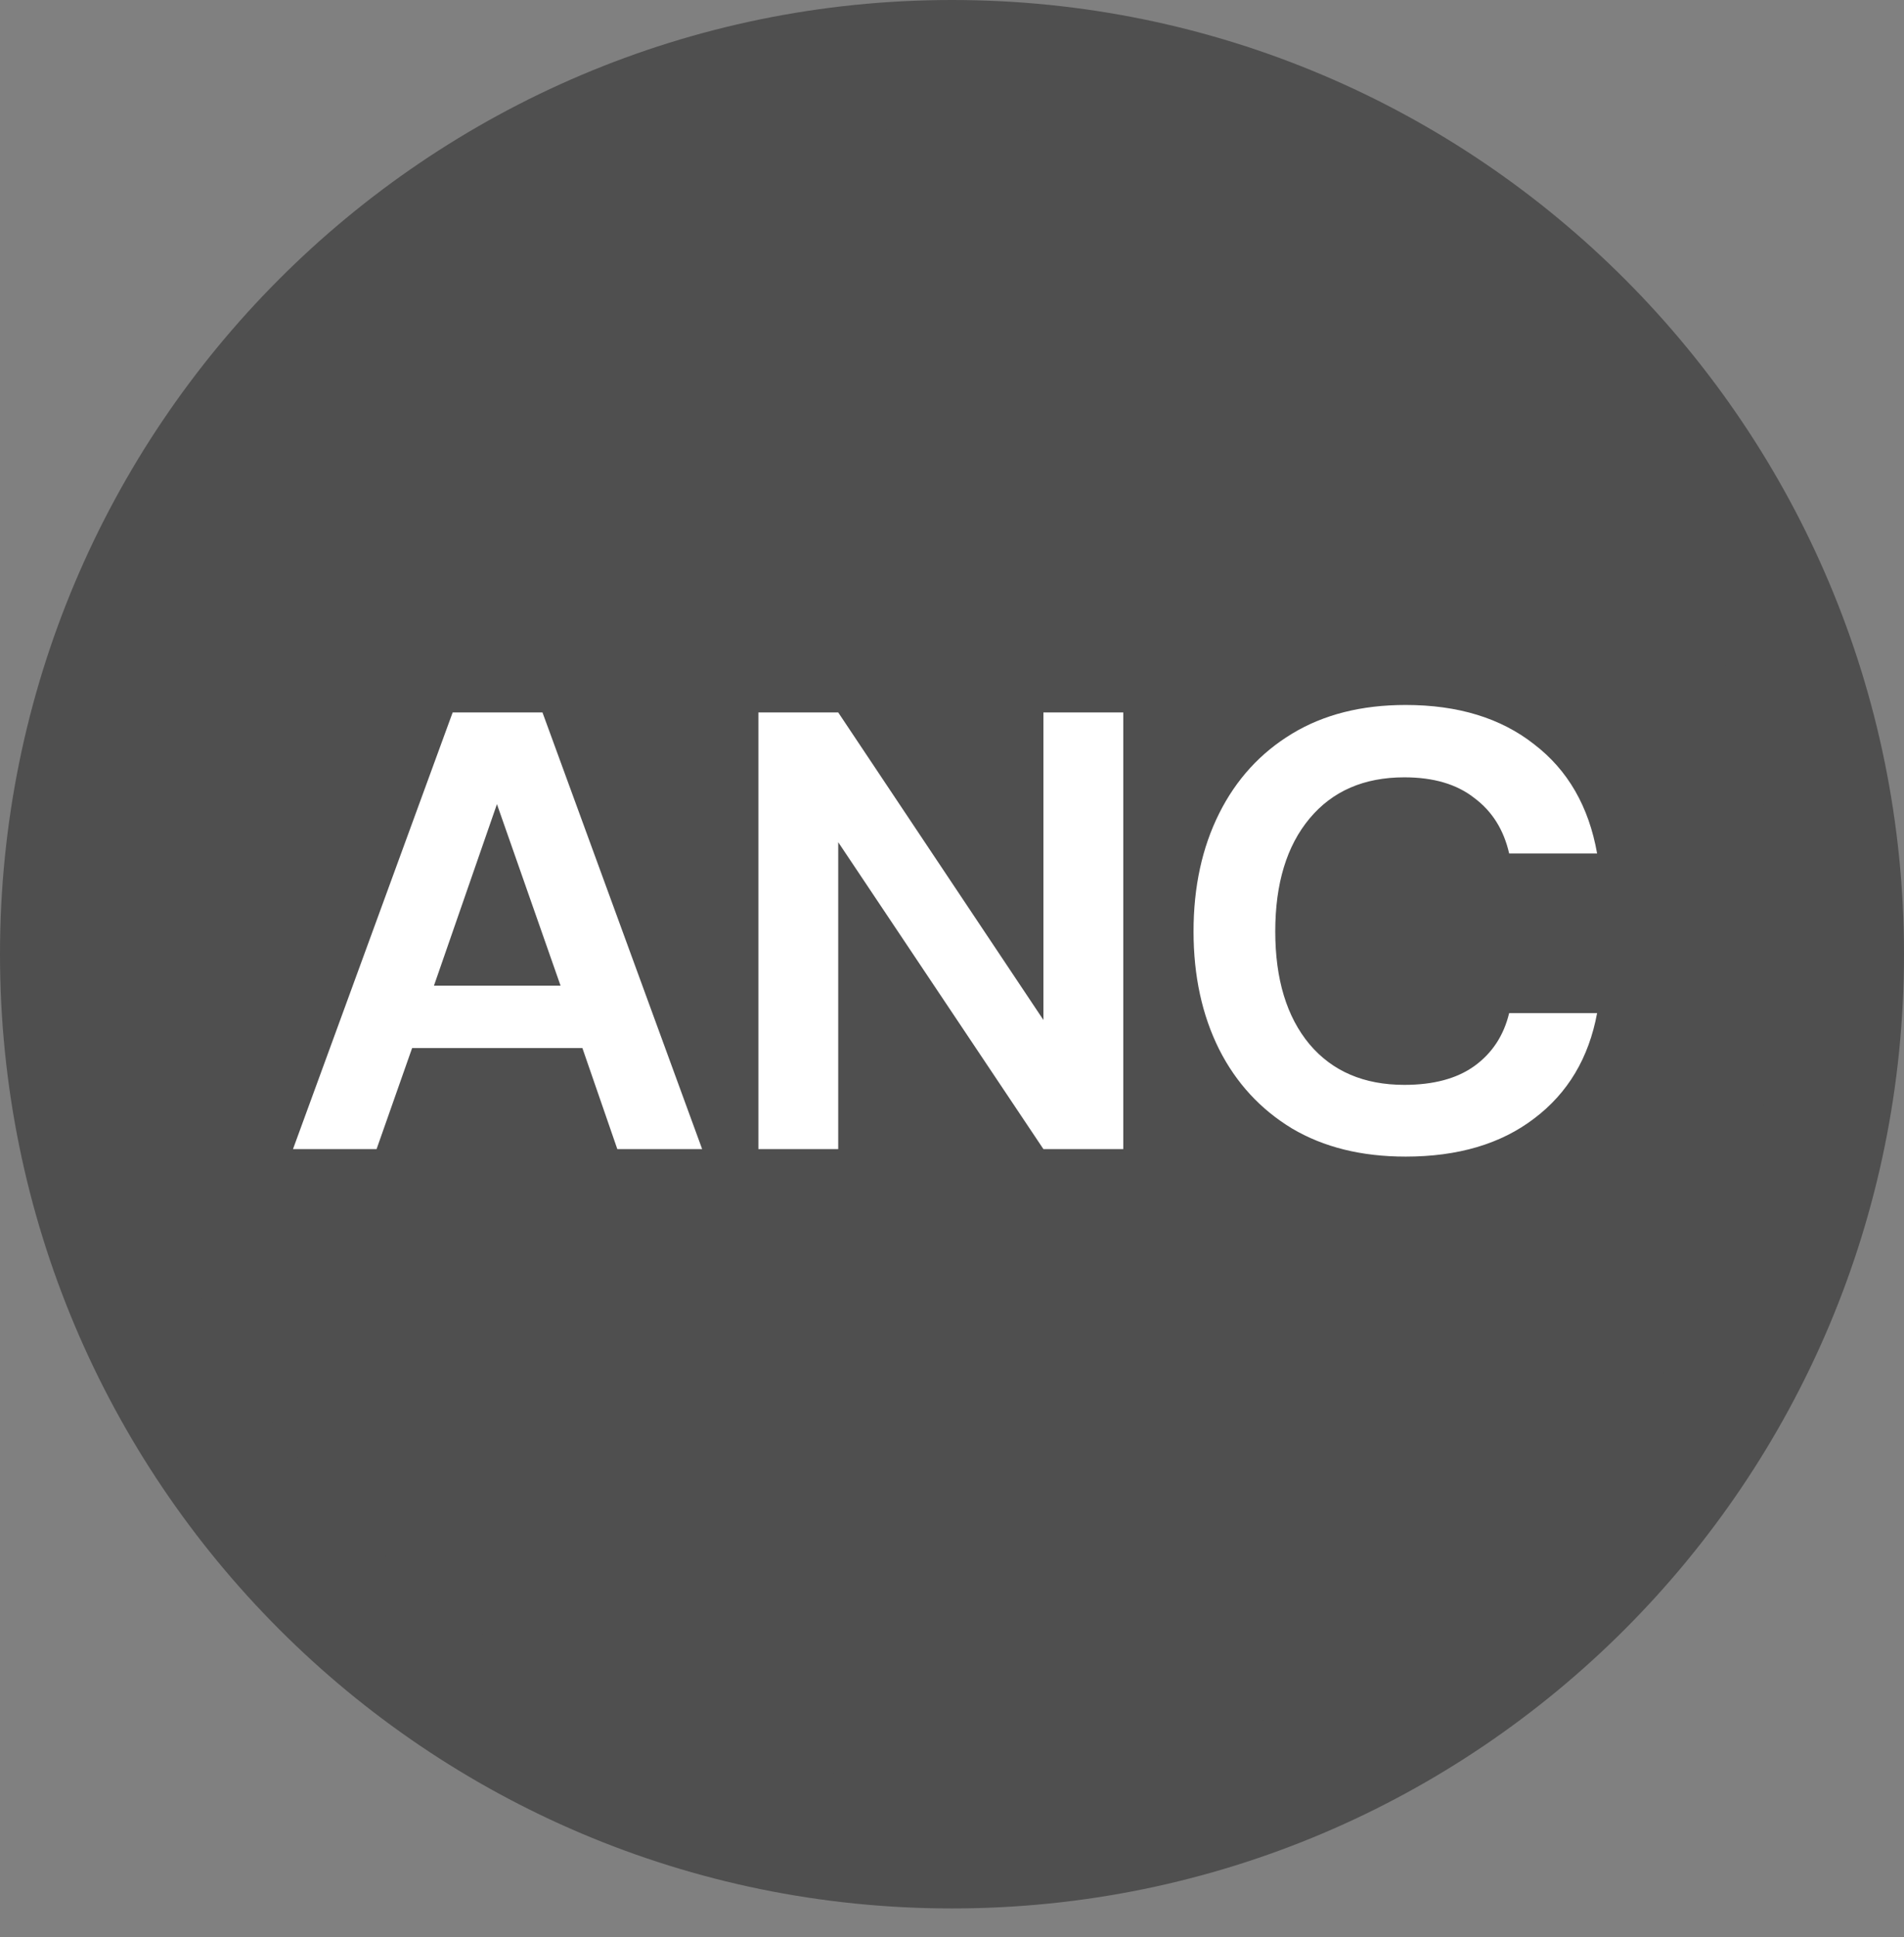<svg fill="none" viewBox="0 0 58 59" xmlns="http://www.w3.org/2000/svg" xmlns:xlink="http://www.w3.org/1999/xlink"><rect x="0" y="0" width="58" height="59" fill="#808080" stroke="none"/><clipPath id="a"><path d="m0 0h58v58.128h-58z"/></clipPath><g clip-path="url(#a)"><path d="m29 58.128c16.016 0 29-13.012 29-29.064s-12.984-29.064-29-29.064-29 13.012-29 29.064 12.984 29.064 29 29.064z" fill="#4f4f4f"/><path d="m29 54.253c13.881 0 25.133-11.277 25.133-25.189s-11.253-25.189-25.133-25.189c-13.881 0-25.133 11.278-25.133 25.189s11.253 25.189 25.133 25.189z" fill="#4f4f4f"/><path d="m8.925 35 4.864-13.3h2.736l4.864 13.3h-2.584l-1.064-3.078h-5.187l-1.083 3.078zm4.294-4.978h3.857l-1.938-5.529zm9.883 4.978v-13.3h2.432l6.251 9.367v-9.367h2.432v13.3h-2.432l-6.251-9.348v9.348zm19.716.228c-1.343 0-2.495-.285-3.458-.855-.963-.583-1.704-1.387-2.223-2.413-.519-1.039-.779-2.236-.779-3.591s.26-2.552.779-3.591c.519-1.039 1.26-1.849 2.223-2.432.963-.583 2.115-.874 3.458-.874 1.596 0 2.901.399 3.914 1.197 1.026.785 1.666 1.894 1.919 3.325h-2.679c-.165-.722-.519-1.286-1.064-1.691-.532-.418-1.241-.627-2.128-.627-1.229 0-2.191.418-2.888 1.254-.697.836-1.045 1.982-1.045 3.439s.348 2.603 1.045 3.439c.697.823 1.659 1.235 2.888 1.235.887 0 1.596-.19 2.128-.57.545-.393.899-.931 1.064-1.615h2.679c-.253 1.368-.893 2.438-1.919 3.211-1.013.773-2.318 1.159-3.914 1.159z" fill="#fff"/></g></svg>